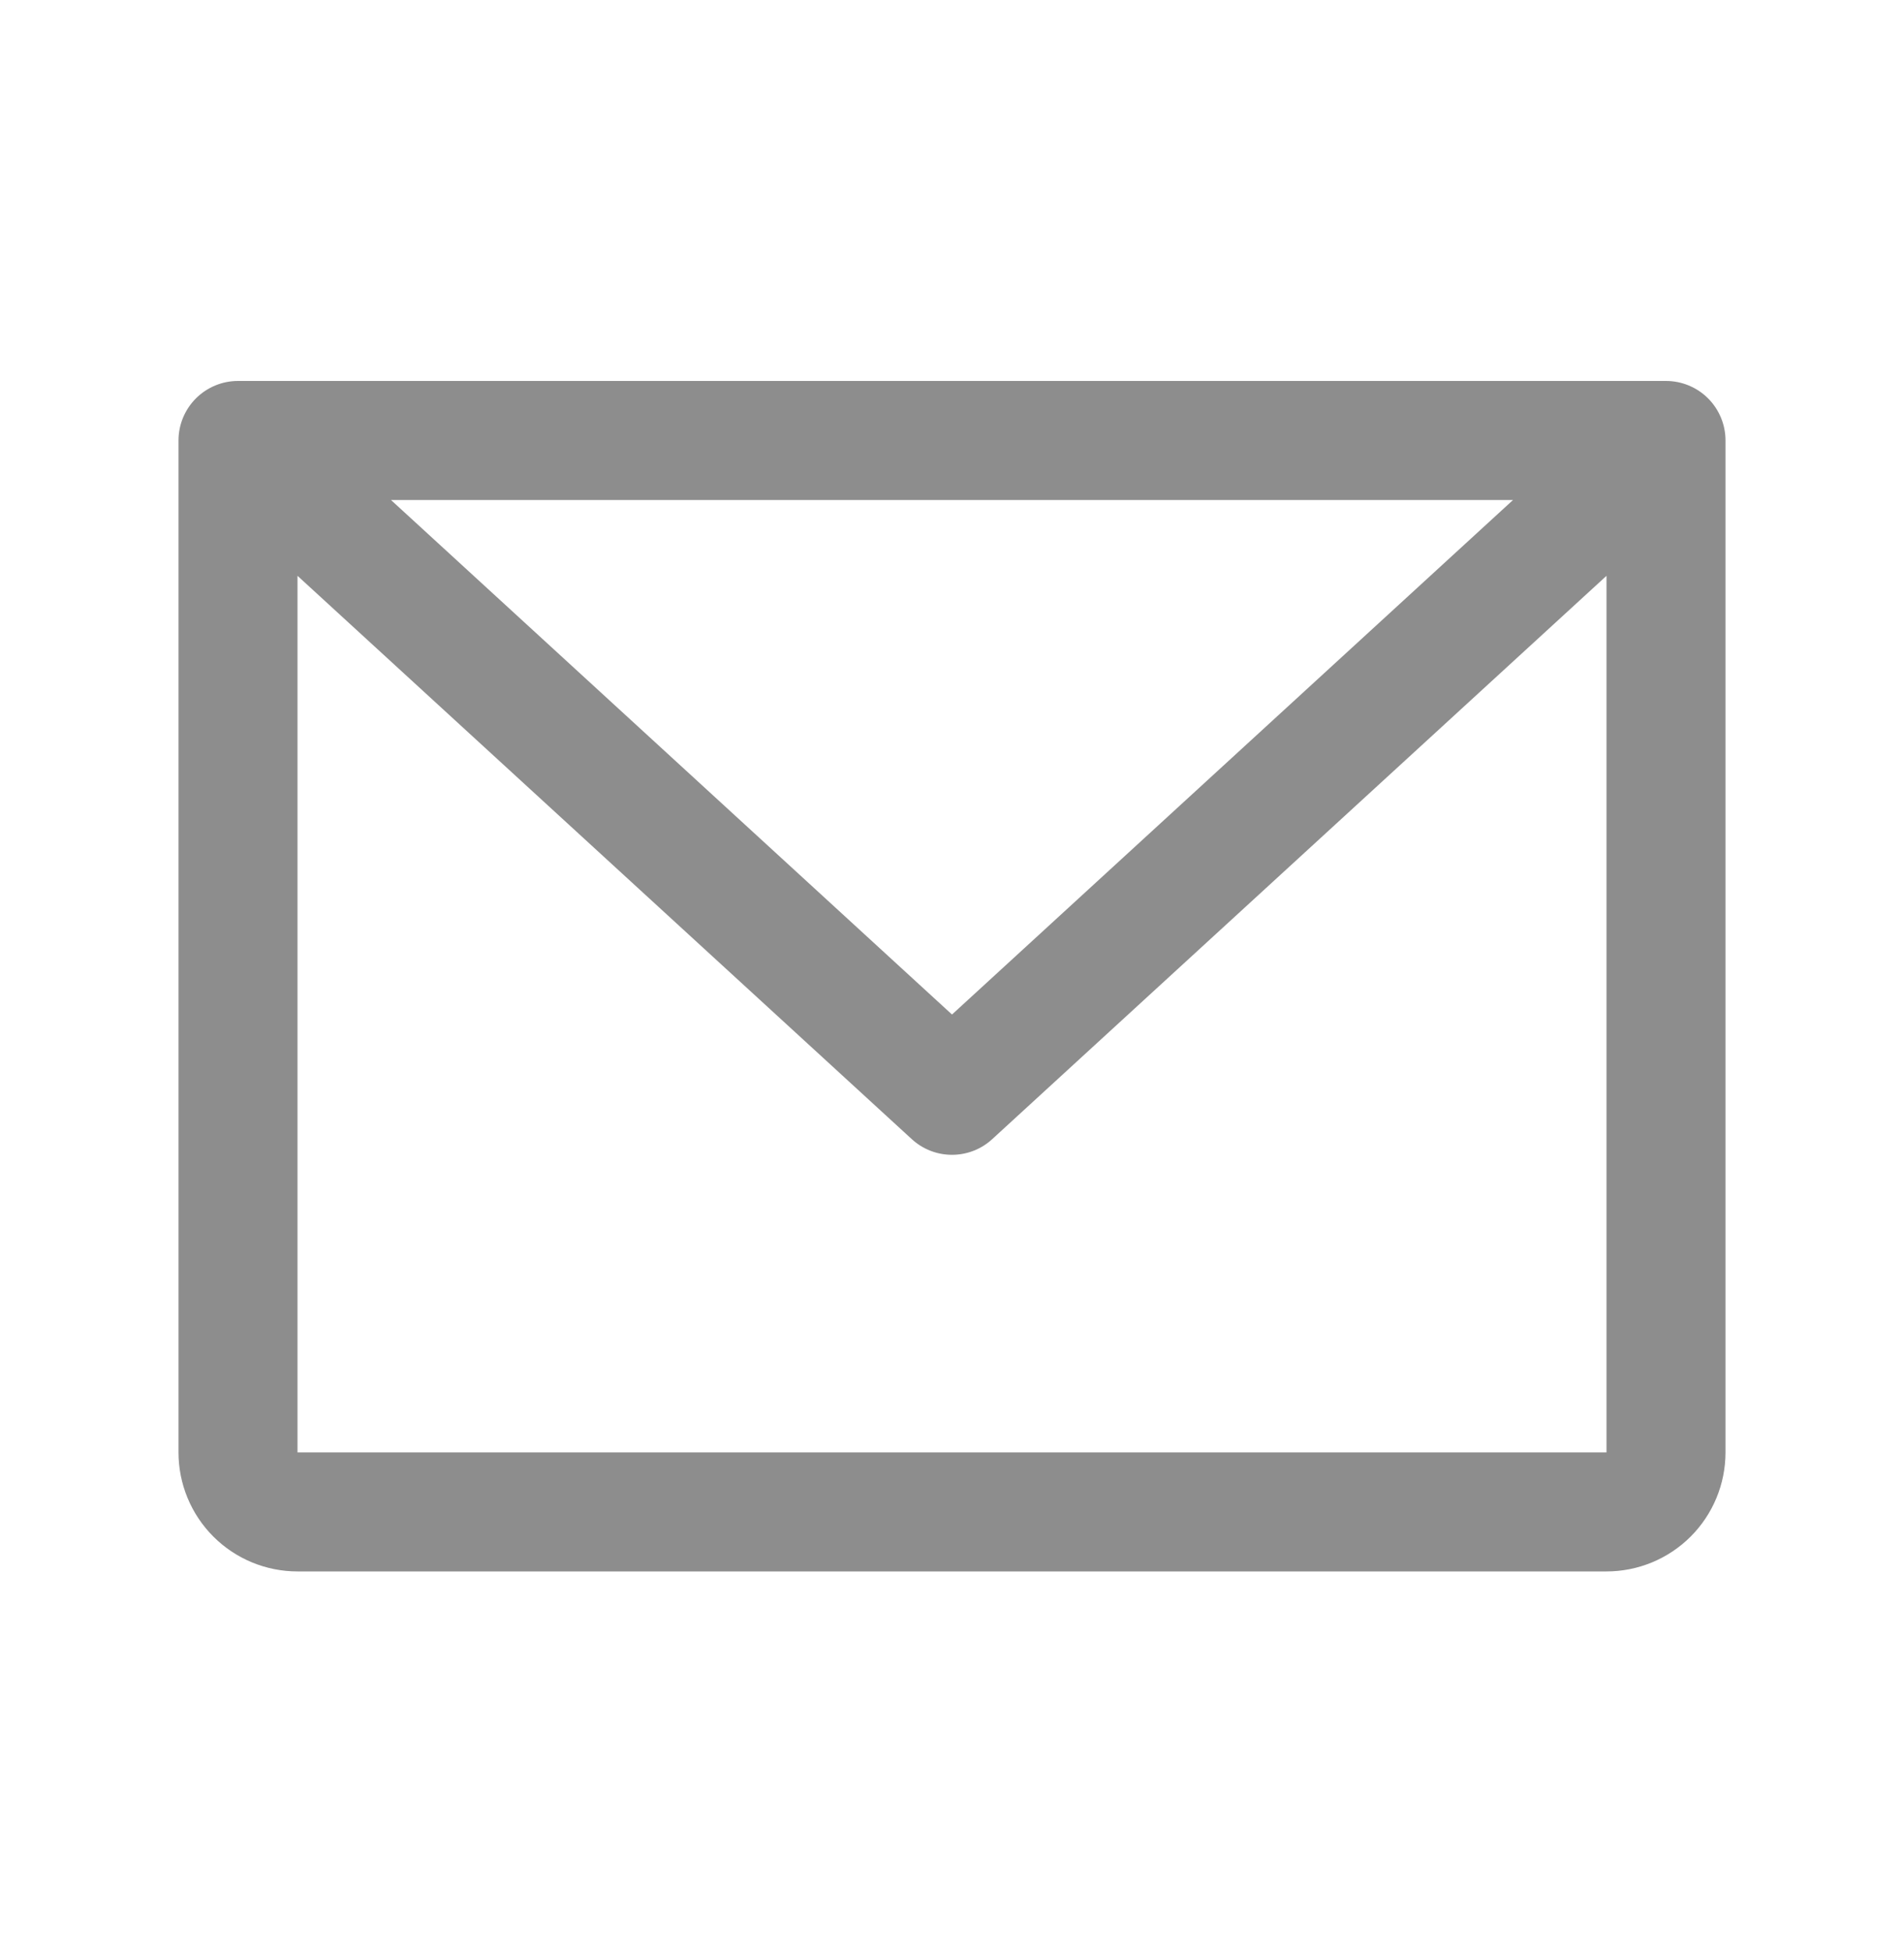 <svg width="40" height="41" viewBox="0 0 40 41" fill="none" xmlns="http://www.w3.org/2000/svg">
<g id="EnvelopeSimple">
<path id="Vector" d="M35 8H5C4.668 8 4.351 8.132 4.116 8.366C3.882 8.601 3.75 8.918 3.75 9.25V30.5C3.75 31.163 4.013 31.799 4.482 32.268C4.951 32.737 5.587 33 6.25 33H33.75C34.413 33 35.049 32.737 35.518 32.268C35.987 31.799 36.25 31.163 36.25 30.5V9.25C36.25 8.918 36.118 8.601 35.884 8.366C35.65 8.132 35.331 8 35 8ZM31.786 10.5L20 21.305L8.214 10.5H31.786ZM33.75 30.5H6.25V12.092L19.155 23.922C19.385 24.134 19.687 24.251 20 24.251C20.313 24.251 20.615 24.134 20.845 23.922L33.75 12.092V30.5Z" fill="#8D8D8D"/>
</g>
</svg>
